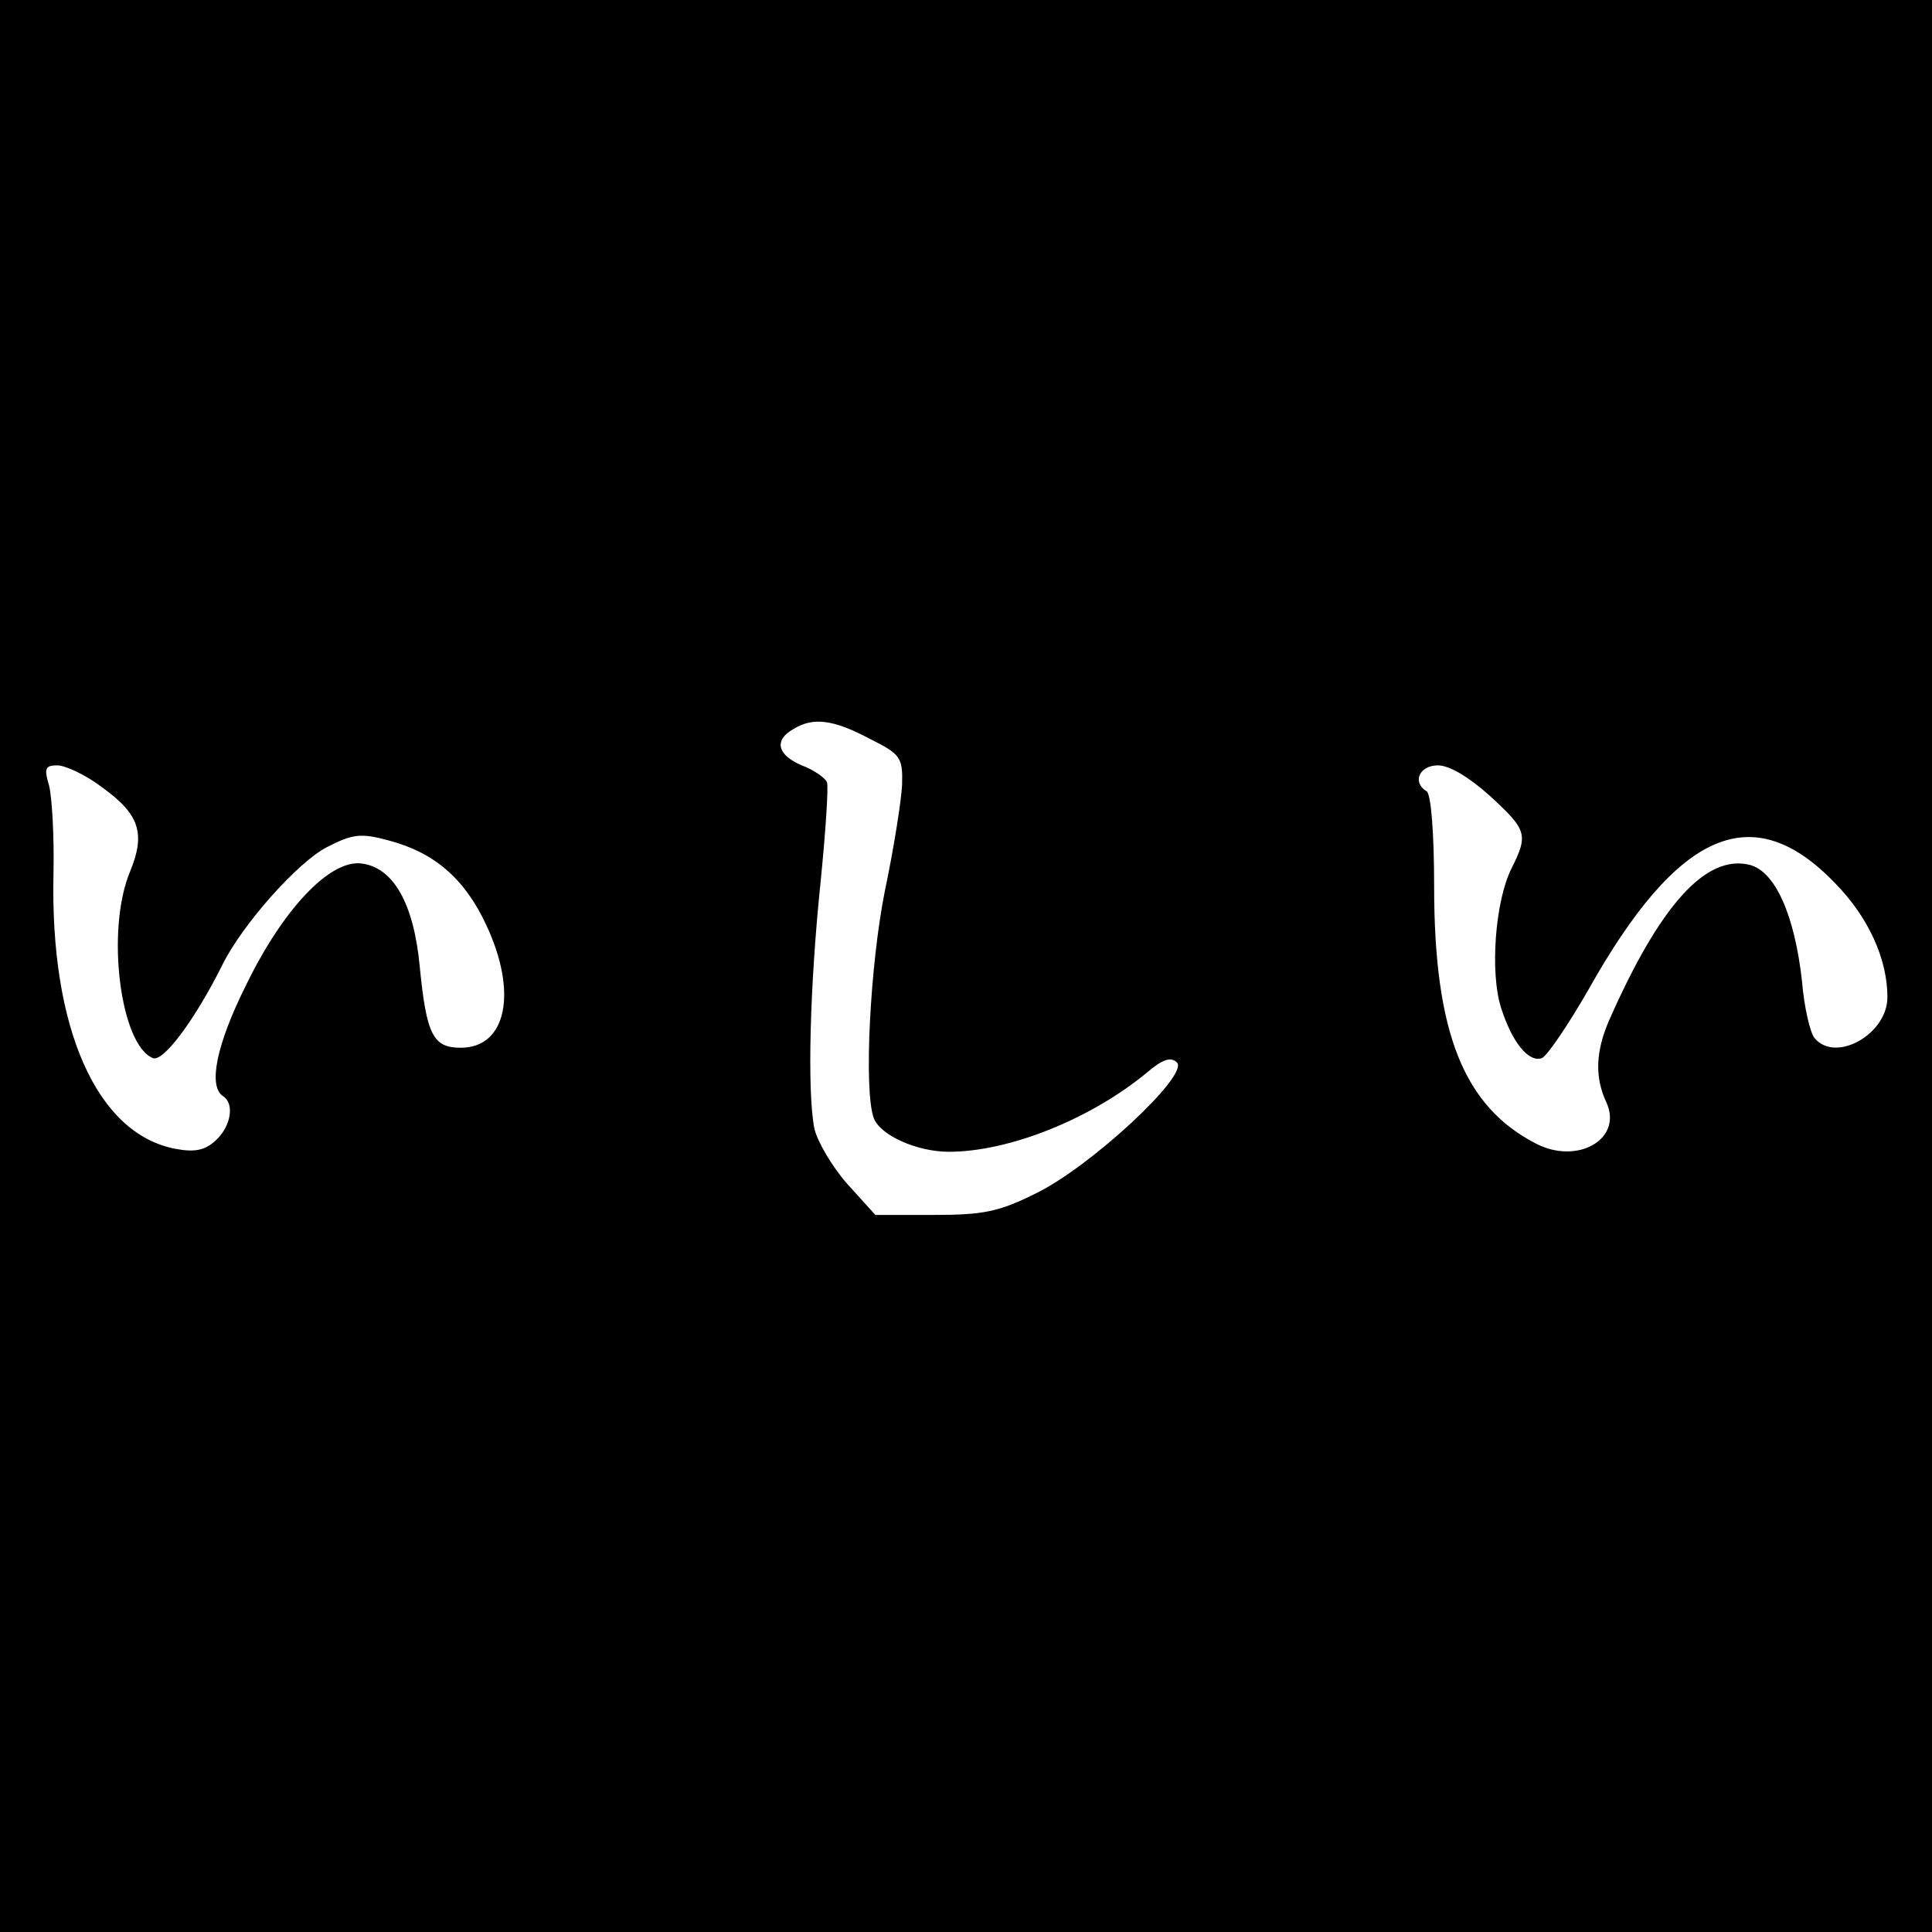 <?xml version="1.0" standalone="no"?>
<!DOCTYPE svg PUBLIC "-//W3C//DTD SVG 20010904//EN"
 "http://www.w3.org/TR/2001/REC-SVG-20010904/DTD/svg10.dtd">
<svg version="1.0" xmlns="http://www.w3.org/2000/svg"
 width="260pt" height="260pt" viewBox="0 0 260 260"
 preserveAspectRatio="xMidYMid meet">
<g transform="translate(0,260) scale(0.1,-0.1)"
fill="#000000" stroke="none">
<path d="M0 1300 l0 -1300 1300 0 1300 0 0 1300 0 1300 -1300 0 -1300 0 0
-1300z m1170 306 c42 -21 45 -25 44 -62 -1 -21 -11 -85 -23 -142 -20 -99 -29
-270 -15 -307 9 -23 58 -45 101 -45 81 0 191 44 267 107 21 18 32 21 40 13 16
-17 -116 -140 -190 -176 -50 -25 -71 -29 -138 -29 l-78 0 -38 42 c-21 24 -40
57 -44 74 -10 50 -6 193 8 329 7 69 11 130 9 137 -2 6 -18 17 -34 23 -33 14
-38 34 -11 49 26 16 53 13 102 -13z m-1032 -66 c50 -36 58 -62 37 -113 -33
-79 -13 -234 31 -251 14 -5 56 51 93 125 27 55 102 139 141 159 35 18 46 19
83 9 61 -16 102 -51 131 -113 43 -91 28 -166 -34 -166 -37 0 -46 17 -55 108
-8 87 -36 135 -79 140 -42 5 -105 -61 -155 -164 -40 -80 -51 -136 -31 -149 16
-10 11 -41 -10 -60 -14 -13 -28 -16 -54 -11 -106 20 -169 163 -164 371 1 50
-2 102 -6 118 -7 23 -5 27 11 27 11 0 39 -13 61 -30z m1867 -11 c50 -46 52
-52 29 -98 -22 -44 -29 -140 -14 -187 15 -47 37 -74 55 -68 7 3 35 44 62 91
121 216 222 260 333 144 44 -45 70 -101 70 -153 0 -50 -70 -89 -98 -55 -6 7
-14 41 -17 77 -10 89 -36 147 -70 156 -59 15 -121 -54 -189 -208 -19 -43 -20
-78 -4 -112 22 -49 -39 -84 -95 -55 -97 50 -137 149 -137 346 0 70 -4 124 -10
128 -20 12 -10 35 15 35 16 0 42 -16 70 -41z"/>
</g>
</svg>
